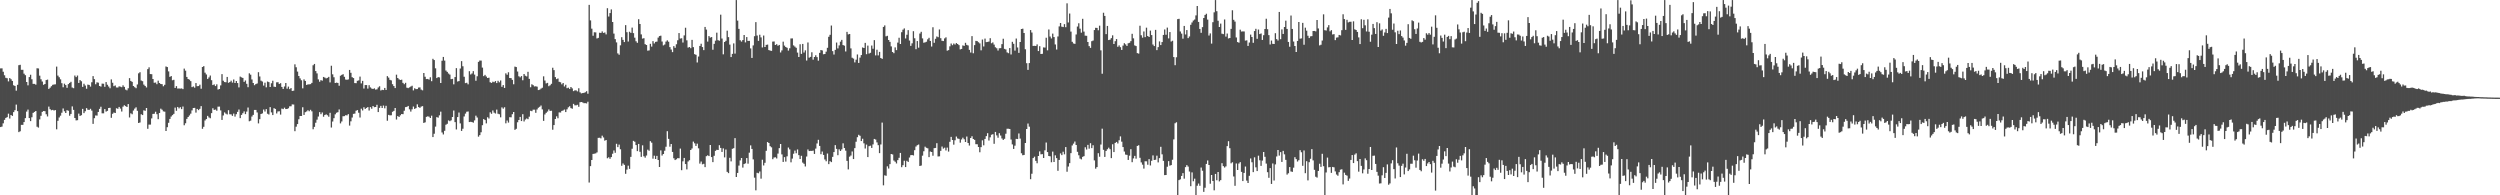 <?xml version="1.0" encoding="UTF-8"?>
<svg xmlns="http://www.w3.org/2000/svg" width="1920" height="150">
  <path d="M0 52.533h1v45.073H0zM1 52.466h1v44.769H1zM2 55.096h1v39.646H2zM3 57.822h1v34.228H3zM4 59.726h1v30.870H4zM5 60.084h1v29.888H5zM6 62.490h1v24.826H6zM7 59.975h1v31.057H7zM8 60.869h1v27.446H8zM9 62.150h1v26.899H9zM10 65.469h1v20.657H10zM11 65.992h1v18.643H11zM12 69.615h1v10.709H12zM13 65.129h1v20.224H13zM14 50.082h1v51.397H14zM15 49.792h1v51.008H15zM16 53.586h1v42.288H16zM17 53.607h1v42.308H17zM18 56.596h1v37.174H18zM19 57.733h1v33.009H19zM20 62.971h1v22.716H20zM21 65.535h1v18.646H21zM22 59.212h1v31.482H22zM23 57.392h1v35.639H23zM24 60.855h1v29.206H24zM25 64.393h1v22.314H25zM26 64.421h1v21.560H26zM27 65.012h1v20.222H27zM28 52.414h1v44.894H28zM29 52.591h1v45.394H29zM30 58.109h1v33.595H30zM31 60.884h1v28.049H31zM32 62.635h1v23.293H32zM33 65.117h1v20.112H33zM34 64.524h1v20.869H34zM35 61.502h1v26.266H35zM36 61.131h1v28.304H36zM37 68.326h1v13.554H37zM38 67.347h1v16.494H38zM39 66.200h1v18.465H39zM40 65.130h1v19.265H40zM41 64.850h1v20.026H41zM42 64.749h1v19.780H42zM43 51.133h1v48.209H43zM44 58.053h1v34.700H44zM45 59.349h1v30.839H45zM46 60.943h1v27.912H46zM47 63.890h1v22.700H47zM48 67.020h1v16.294H48zM49 64.269h1v21.169H49zM50 65.350h1v21.453H50zM51 67.427h1v17.193H51zM52 64.636h1v20.410H52zM53 63.685h1v25.223H53zM54 62.844h1v24.658H54zM55 67.240h1v14.494H55zM56 67.746h1v16.636H56zM57 58.004h1v32.641H57zM58 59.244h1v33.238H58zM59 58.016h1v34.279H59zM60 63.698h1v23.566H60zM61 61.476h1v27.542H61zM62 62.420h1v26.056H62zM63 66.708h1v16.878H63zM64 64.307h1v22.564H64zM65 65.702h1v19.732H65zM66 68.142h1v14.891H66zM67 64.960h1v19.334H67zM68 65.235h1v19.173H68zM69 66.524h1v17.038H69zM70 63.155h1v21.787H70zM71 58.488h1v36.655H71zM72 60.749h1v30.036H72zM73 64.699h1v24.000H73zM74 63.222h1v25.580H74zM75 63.511h1v22.430H75zM76 66.047h1v17.545H76zM77 66.523h1v15.425H77zM78 64.193h1v22.846H78zM79 64.324h1v22.733H79zM80 66.658h1v17.127H80zM81 63.025h1v22.677H81zM82 65.081h1v20.062H82zM83 66.440h1v16.527H83zM84 67.770h1v15.031H84zM85 60.981h1v29.467H85zM86 63.554h1v23.833H86zM87 66.210h1v20.231H87zM88 65.619h1v21.144H88zM89 67.176h1v15.949H89zM90 67.248h1v16.306H90zM91 66.328h1v15.797H91zM92 66.538h1v16.871H92zM93 66.954h1v18.718H93zM94 65.531h1v16.398H94zM95 66.735h1v14.085H95zM96 68.825h1v12.686H96zM97 69.397h1v12.804H97zM98 67.767h1v12.131H98zM99 60.003h1v30.193H99zM100 62.178h1v24.836H100zM101 62.881h1v24.891H101zM102 66.042h1v18.828H102zM103 66.950h1v16.442H103zM104 67.756h1v14.684H104zM105 64.874h1v20.230H105zM106 56.298h1v38.190H106zM107 55.446h1v38.612H107zM108 61.872h1v25.874H108zM109 62.350h1v26.044H109zM110 64.981h1v19.733H110zM111 65.979h1v19.122H111zM112 67.152h1v15.790H112zM113 53.115h1v45.812H113zM114 51.728h1v43.963H114zM115 56.859h1v38.814H115zM116 57.007h1v33.948H116zM117 60.667h1v26.828H117zM118 63.534h1v23.816H118zM119 63.402h1v22.434H119zM120 64.651h1v23.045H120zM121 61.934h1v29.605H121zM122 63.723h1v23.067H122zM123 64.507h1v18.951H123zM124 64.683h1v19.584H124zM125 66.270h1v19.302H125zM126 65.133h1v20.613H126zM127 51.052h1v49.570H127zM128 51.522h1v46.176H128zM129 54.848h1v39.445H129zM130 59.018h1v32.335H130zM131 58.407h1v31.115H131zM132 61.634h1v26.801H132zM133 61.291h1v26.144H133zM134 67.528h1v15.112H134zM135 66.147h1v18.924H135zM136 68.012h1v14.138H136zM137 67.964h1v15.294H137zM138 68.051h1v14.256H138zM139 67.868h1v15.931H139zM140 68.471h1v13.352H140zM141 52.710h1v43.501H141zM142 54.277h1v40.370H142zM143 59.070h1v32.219H143zM144 60.659h1v29.209H144zM145 61.198h1v27.492H145zM146 62.322h1v24.971H146zM147 66.899h1v17.887H147zM148 66.390h1v16.544H148zM149 67.352h1v15.499H149zM150 63.781h1v22.697H150zM151 66.214h1v17.437H151zM152 66.077h1v18.529H152zM153 65.029h1v18.556H153zM154 68.159h1v13.361H154zM155 51.473h1v47.435H155zM156 50.795h1v46.600H156zM157 55.804h1v36.717H157zM158 57.182h1v34.244H158zM159 60.645h1v28.332H159zM160 59.423h1v30.809H160zM161 57.996h1v32.808H161zM162 61.611h1v25.266H162zM163 65.313h1v17.852H163zM164 64.803h1v19.633H164zM165 66.107h1v17.999H165zM166 64.747h1v20.278H166zM167 68.762h1v13.149H167zM168 68.363h1v13.501H168zM169 65.579h1v19.190H169zM170 56.925h1v35.199H170zM171 61.988h1v26.681H171zM172 63.006h1v23.312H172zM173 63.160h1v24.123H173zM174 59.089h1v28.833H174zM175 63.615h1v21.035H175zM176 63.002h1v24.751H176zM177 61.967h1v25.903H177zM178 63.427h1v25.544H178zM179 61.015h1v26.212H179zM180 63.726h1v25.836H180zM181 62.217h1v25.505H181zM182 63.809h1v22.113H182zM183 67.140h1v16.964H183zM184 58.818h1v31.900H184zM185 59.373h1v28.905H185zM186 59.865h1v27.126H186zM187 62.883h1v22.681H187zM188 61.781h1v25.874H188zM189 64.334h1v21.350H189zM190 66.950h1v15.610H190zM191 56.310h1v36.812H191zM192 57.347h1v35.336H192zM193 61.050h1v28.446H193zM194 63.753h1v24.444H194zM195 65.438h1v18.987H195zM196 64.582h1v19.833H196zM197 64.099h1v22.255H197zM198 55.449h1v39.335H198zM199 58.729h1v32.766H199zM200 61.964h1v25.612H200zM201 62.597h1v24.483H201zM202 65.725h1v18.402H202zM203 63.502h1v22.132H203zM204 67.056h1v16.774H204zM205 62.611h1v24.718H205zM206 63.081h1v24.894H206zM207 66.832h1v15.439H207zM208 63.971h1v22.342H208zM209 62.022h1v26.341H209zM210 66.555h1v16.566H210zM211 66.755h1v16.897H211zM212 63.242h1v23.917H212zM213 63.122h1v22.493H213zM214 64.474h1v21.001H214zM215 63.907h1v24.128H215zM216 66.756h1v16.648H216zM217 68.291h1v15.536H217zM218 66.395h1v16.308H218zM219 63.760h1v19.994H219zM220 68.085h1v15.611H220zM221 66.497h1v16.647H221zM222 68.453h1v13.231H222zM223 67.619h1v14.010H223zM224 69.853h1v10.345H224zM225 69.620h1v10.662H225zM226 49.400h1v51.380H226zM227 51.645h1v45.654H227zM228 54.975h1v40.298H228zM229 58.388h1v33.192H229zM230 60.196h1v28.897H230zM231 61.634h1v27.435H231zM232 67.862h1v14.494H232zM233 60.991h1v27.266H233zM234 62.158h1v23.987H234zM235 65.219h1v20.382H235zM236 64.814h1v19.888H236zM237 64.757h1v20.688H237zM238 64.637h1v19.693H238zM239 63.657h1v21.854H239zM240 50.110h1v49.185H240zM241 49.120h1v48.298H241zM242 54.555h1v39.712H242zM243 56.375h1v35.515H243zM244 60.966h1v28.528H244zM245 62.776h1v23.350H245zM246 61.563h1v26.141H246zM247 61.937h1v24.428H247zM248 59.106h1v30.526H248zM249 59.586h1v28.749H249zM250 60.233h1v27.596H250zM251 59.819h1v28.684H251zM252 59.023h1v30.612H252zM253 63.282h1v23.341H253zM254 50.482h1v47.450H254zM255 57.101h1v36.256H255zM256 59.321h1v31.468H256zM257 63.737h1v24.057H257zM258 63.433h1v23.156H258zM259 63.680h1v22.467H259zM260 65.861h1v18.209H260zM261 58.189h1v36.588H261zM262 57.509h1v35.780H262zM263 56.970h1v32.339H263zM264 58.995h1v30.215H264zM265 61.071h1v27.387H265zM266 61.296h1v27.327H266zM267 60.971h1v26.666H267zM268 53.685h1v42.798H268zM269 55.889h1v37.288H269zM270 59.273h1v30.985H270zM271 59.968h1v27.464H271zM272 63.814h1v23.424H272zM273 63.894h1v21.129H273zM274 62.066h1v22.482H274zM275 61.734h1v24.829H275zM276 58.808h1v31.434H276zM277 64.038h1v19.431H277zM278 62.099h1v22.741H278zM279 67.987h1v14.399H279zM280 65.315h1v18.324H280zM281 65.343h1v17.562H281zM282 68.041h1v14.199H282zM283 65.454h1v19.459H283zM284 67.103h1v15.199H284zM285 67.984h1v15.513H285zM286 68.347h1v13.066H286zM287 67.846h1v14.500H287zM288 68.806h1v13.370H288zM289 68.621h1v11.846H289zM290 67.153h1v18.913H290zM291 66.232h1v16.598H291zM292 69.482h1v11.818H292zM293 68.978h1v13.950H293zM294 69.166h1v11.872H294zM295 67.521h1v15.691H295zM296 69.081h1v12.183H296zM297 58.495h1v34.217H297zM298 59.592h1v28.637H298zM299 61.318h1v27.317H299zM300 61.732h1v26.810H300zM301 64.656h1v21.205H301zM302 66.097h1v19.073H302zM303 67.646h1v15.283H303zM304 57.350h1v34.444H304zM305 59.922h1v29.226H305zM306 60.946h1v28.910H306zM307 61.428h1v27.166H307zM308 61.178h1v26.388H308zM309 63.628h1v24.089H309zM310 64.655h1v20.388H310zM311 63.574h1v18.724H311zM312 67.335h1v14.763H312zM313 67.694h1v13.653H313zM314 67.081h1v16.895H314zM315 66.455h1v19.231H315zM316 65.844h1v18.140H316zM317 69.429h1v12.370H317zM318 67.785h1v15.866H318zM319 68.441h1v14.604H319zM320 68.417h1v11.703H320zM321 67.204h1v15.026H321zM322 67.111h1v15.742H322zM323 68.834h1v13.044H323zM324 69.360h1v12.153H324zM325 56.081h1v38.312H325zM326 58.918h1v35.051H326zM327 60.726h1v29.004H327zM328 60.632h1v28.729H328zM329 61.114h1v28.498H329zM330 59.365h1v31.247H330zM331 62.363h1v26.490H331zM332 45.160h1v60.093H332zM333 46.153h1v56.536H333zM334 52.499h1v44.730H334zM335 59.951h1v29.986H335zM336 59.172h1v31.174H336zM337 59.449h1v29.138H337zM338 63.726h1v22.029H338zM339 46.634h1v55.117H339zM340 43.746h1v59.520H340zM341 46.534h1v53.930H341zM342 54.158h1v41.661H342zM343 55.187h1v39.909H343zM344 56.496h1v35.959H344zM345 57.285h1v35.815H345zM346 60.776h1v31.659H346zM347 60.574h1v29.263H347zM348 64.756h1v20.125H348zM349 59.187h1v34.598H349zM350 52.333h1v47.081H350zM351 62.621h1v27.261H351zM352 62.265h1v24.154H352zM353 52.627h1v42.164H353zM354 46.949h1v53.615H354zM355 50.868h1v47.984H355zM356 58.922h1v30.519H356zM357 63.852h1v23.382H357zM358 63.548h1v22.281H358zM359 64.772h1v20.829H359zM360 54.703h1v39.038H360zM361 57.206h1v36.337H361zM362 56.439h1v37.308H362zM363 54.634h1v39.556H363zM364 57.282h1v35.179H364zM365 62.003h1v26.816H365zM366 58.574h1v31.676H366zM367 47.507h1v57.438H367zM368 46.504h1v57.293H368zM369 46.552h1v55.032H369zM370 51.906h1v44.249H370zM371 58.446h1v32.972H371zM372 57.473h1v34.713H372zM373 58.751h1v36.007H373zM374 59.886h1v30.175H374zM375 59.672h1v31.372H375zM376 63.169h1v23.091H376zM377 63.713h1v23.676H377zM378 62.724h1v22.100H378zM379 63.143h1v23.388H379zM380 62.266h1v24.927H380zM381 63.773h1v20.389H381zM382 62.079h1v25.286H382zM383 63.213h1v24.519H383zM384 61.776h1v28.358H384zM385 66.672h1v15.785H385zM386 65.339h1v18.136H386zM387 67.514h1v14.865H387zM388 56.327h1v38.384H388zM389 57.377h1v35.208H389zM390 55.493h1v38.680H390zM391 59.884h1v30.118H391zM392 59.993h1v30.128H392zM393 61.323h1v26.407H393zM394 64.721h1v21.308H394zM395 51.139h1v48.623H395zM396 51.517h1v47.384H396zM397 54.957h1v38.958H397zM398 58.559h1v33.620H398zM399 59.414h1v30.386H399zM400 58.422h1v34.558H400zM401 61.636h1v26.076H401zM402 56.828h1v36.472H402zM403 58.184h1v33.596H403zM404 58.676h1v32.311H404zM405 55.150h1v36.388H405zM406 60.564h1v29.023H406zM407 67.017h1v18.082H407zM408 64.710h1v20.705H408zM409 65.433h1v18.772H409zM410 66.428h1v17.812H410zM411 66.256h1v20.384H411zM412 66.540h1v17.554H412zM413 69.162h1v13.603H413zM414 68.879h1v13.119H414zM415 68.063h1v13.007H415zM416 67.390h1v16.631H416zM417 58.628h1v34.175H417zM418 61.846h1v26.041H418zM419 64.028h1v22.602H419zM420 63.633h1v22.007H420zM421 66.184h1v17.863H421zM422 65.486h1v19.724H422zM423 64.373h1v20.652H423zM424 52.030h1v47.614H424zM425 53.851h1v42.220H425zM426 59.220h1v32.197H426zM427 60.754h1v28.605H427zM428 60.252h1v30.590H428zM429 62.831h1v23.472H429zM430 63.192h1v23.238H430zM431 64.752h1v20.444H431zM432 63.722h1v21.117H432zM433 66.386h1v17.726H433zM434 65.071h1v21.006H434zM435 67.744h1v16.222H435zM436 67.345h1v15.095H436zM437 68.317h1v13.274H437zM438 66.822h1v16.215H438zM439 67.903h1v15.621H439zM440 69.969h1v9.794H440zM441 69.372h1v11.534H441zM442 69.408h1v11.502H442zM443 70.208h1v10.302H443zM444 67.770h1v14.269H444zM445 70.930h1v7.635H445zM446 71.749h1v6.581H446zM447 71.472h1v7.221H447zM448 71.314h1v7.939H448zM449 70.848h1v8.368H449zM450 70.064h1v9.374H450zM451 72.013h1v6.132H451zM452 3.750h1v136.432H452zM453 15.667h1v111.921H453zM454 22.012h1v100.875H454zM455 27.431h1v90.768H455zM456 24.782h1v93.209H456zM457 24.859h1v92.941H457zM458 29.531h1v87.524H458zM459 29.097h1v76.801H459zM460 25.115h1v80.657H460zM461 25.301h1v80.970H461zM462 24.109h1v80.070H462zM463 25.315h1v80.271H463zM464 24.957h1v83.094H464zM465 26.401h1v81.121H465zM466 6.289h1v115.247H466zM467 12.685h1v108.093H467zM468 10.024h1v111.939H468zM469 7.230h1v113.383H469zM470 16.912h1v101.161H470zM471 25.828h1v89.728H471zM472 30.045h1v87.308H472zM473 32.545h1v77.911H473zM474 41.006h1v71.967H474zM475 42.040h1v69.011H475zM476 34.802h1v79.855H476zM477 28.579h1v98.776H477zM478 30.604h1v94.956H478zM479 32.317h1v94.305H479zM480 19.288h1v114.188H480zM481 24.736h1v105.514H481zM482 31.888h1v95.364H482zM483 24.365h1v105.327H483zM484 25.253h1v95.237H484zM485 21.176h1v93.062H485zM486 25.455h1v82.731H486zM487 28.931h1v79.935H487zM488 31.676h1v79.719H488zM489 32.863h1v83.213H489zM490 14.729h1v95.803H490zM491 18.428h1v98.145H491zM492 26.438h1v94.051H492zM493 29.637h1v81.957H493zM494 29.352h1v90.641H494zM495 33.921h1v87.175H495zM496 34.564h1v84.909H496zM497 38.933h1v75.992H497zM498 38.715h1v77.044H498zM499 33.629h1v74.810H499zM500 35.804h1v73.765H500zM501 31.601h1v90.258H501zM502 33.400h1v86.140H502zM503 32.130h1v89.993H503zM504 31.942h1v87.761H504zM505 28.891h1v94.002H505zM506 27.690h1v100.569H506zM507 27.392h1v88.116H507zM508 31.918h1v87.541H508zM509 34.847h1v83.402H509zM510 34.187h1v81.577H510zM511 31.948h1v80.746H511zM512 30.953h1v69.797H512zM513 32.042h1v74.631H513zM514 36.206h1v76.452H514zM515 38.042h1v72.574H515zM516 40.016h1v76.647H516zM517 35.429h1v86.123H517zM518 36.729h1v86.180H518zM519 33.979h1v88.317H519zM520 30.940h1v90.494H520zM521 25.387h1v96.137H521zM522 29.618h1v84.512H522zM523 29.368h1v101.342H523zM524 32.656h1v91.247H524zM525 27.163h1v94.152H525zM526 21.302h1v104.711H526zM527 30.957h1v99.142H527zM528 36.552h1v87.472H528zM529 36.092h1v86.952H529zM530 37.022h1v78.195H530zM531 30.629h1v83.368H531zM532 36.202h1v72.572H532zM533 41.569h1v68.511H533zM534 42.101h1v69.974H534zM535 47.978h1v62.360H535zM536 43.412h1v70.518H536zM537 35.268h1v90.370H537zM538 33.566h1v90.465H538zM539 36.165h1v90.051H539zM540 38.526h1v87.297H540zM541 20.707h1v107.672H541zM542 22.740h1v97.196H542zM543 31.931h1v87.373H543zM544 27.712h1v92.162H544zM545 28.853h1v82.485H545zM546 28.471h1v92.142H546zM547 38.196h1v86.343H547zM548 33.684h1v85.967H548zM549 31.223h1v84.648H549zM550 25.084h1v89.950H550zM551 30.892h1v84.327H551zM552 31.297h1v80.216H552zM553 11.265h1v102.359H553zM554 29.577h1v87.131H554zM555 41.719h1v72.229H555zM556 32.244h1v88.633H556zM557 31.351h1v83.470H557zM558 23.571h1v108.417H558zM559 28.541h1v104.432H559zM560 34.258h1v86.923H560zM561 43.835h1v80.128H561zM562 41.360h1v72.932H562zM563 33.350h1v80.452H563zM564 41.182h1v64.889H564zM565 0.075h1v135.862H565zM566 15.839h1v116.980H566zM567 22.178h1v104.990H567zM568 30.913h1v92.251H568zM569 31.930h1v89.390H569zM570 30.767h1v97.970H570zM571 26.894h1v99.120H571zM572 32.570h1v92.879H572zM573 28.455h1v92.916H573zM574 31.434h1v94.284H574zM575 31.369h1v85.902H575zM576 37.150h1v74.494H576zM577 44.508h1v69.863H577zM578 34.888h1v87.517H578zM579 27.814h1v108.659H579zM580 16.983h1v129.217H580zM581 27.309h1v105.386H581zM582 31.363h1v101.704H582zM583 26.687h1v104.987H583zM584 28.719h1v108.487H584zM585 36.444h1v86.219H585zM586 27.283h1v99.790H586zM587 36.117h1v88.907H587zM588 34.445h1v81.345H588zM589 34.271h1v74.848H589zM590 38.455h1v71.372H590zM591 38.871h1v73.421H591zM592 39.053h1v74.117H592zM593 31.953h1v90.301H593zM594 31.861h1v89.102H594zM595 34.578h1v86.210H595zM596 33.944h1v87.761H596zM597 35.101h1v82.856H597zM598 34.493h1v79.295H598zM599 40.301h1v70.284H599zM600 38.698h1v79.861H600zM601 31.996h1v92.374H601zM602 35.005h1v85.674H602zM603 36.116h1v88.017H603zM604 36.714h1v83.344H604zM605 38.847h1v74.462H605zM606 37.064h1v77.691H606zM607 29.564h1v95.107H607zM608 29.503h1v92.297H608zM609 34.877h1v83.174H609zM610 35.781h1v79.861H610zM611 36.711h1v81.017H611zM612 40.411h1v74.358H612zM613 43.752h1v75.405H613zM614 33.987h1v88.100H614zM615 41.363h1v78.279H615zM616 33.740h1v91.158H616zM617 40.326h1v85.477H617zM618 38.676h1v89.154H618zM619 46.477h1v73.733H619zM620 32.614h1v82.152H620zM621 44.298h1v71.726H621zM622 43.691h1v72.184H622zM623 40.119h1v75.779H623zM624 45.842h1v69.821H624zM625 43.763h1v74.434H625zM626 42.430h1v71.676H626zM627 43.873h1v66.332H627zM628 46.618h1v60.763H628zM629 40.577h1v71.522H629zM630 38.383h1v80.065H630zM631 38.782h1v77.585H631zM632 41.690h1v77.291H632zM633 41.467h1v81.027H633zM634 39.668h1v84.175H634zM635 36.715h1v81.204H635zM636 28.252h1v97.820H636zM637 26.707h1v97.112H637zM638 19.635h1v104.879H638zM639 39.293h1v81.193H639zM640 41.861h1v74.939H640zM641 38.276h1v73.187H641zM642 32.685h1v81.622H642zM643 37.147h1v82.035H643zM644 34.869h1v79.828H644zM645 31.977h1v83.992H645zM646 30.642h1v84.092H646zM647 34.591h1v75.501H647zM648 35.092h1v78.598H648zM649 39.546h1v76.147H649zM650 24.468h1v99.055H650zM651 26.408h1v103.689H651zM652 26.104h1v94.207H652zM653 37.195h1v82.279H653zM654 44.334h1v71.984H654zM655 45.009h1v77.155H655zM656 47.923h1v65.824H656zM657 45.806h1v63.063H657zM658 41.853h1v63.491H658zM659 48.331h1v55.216H659zM660 44.261h1v60.021H660zM661 42.285h1v66.077H661zM662 36.478h1v70.066H662zM663 36.883h1v73.210H663zM664 32.936h1v81.149H664zM665 41.622h1v69.430H665zM666 35.027h1v85.625H666zM667 41.091h1v71.186H667zM668 40.544h1v71.353H668zM669 34.948h1v78.668H669zM670 37.413h1v73.490H670zM671 30.834h1v75.849H671zM672 42.553h1v64.616H672zM673 38.193h1v71.162H673zM674 42.539h1v68.959H674zM675 39.831h1v77.778H675zM676 44.533h1v66.416H676zM677 45.193h1v48.961H677zM678 20.678h1v121.659H678zM679 19.519h1v115.136H679zM680 27.925h1v107.100H680zM681 27.500h1v100.249H681zM682 30.701h1v98.716H682zM683 32.139h1v93.924H683zM684 35.617h1v82.633H684zM685 39.945h1v78.663H685zM686 40.848h1v82.467H686zM687 36.412h1v87.815H687zM688 38.519h1v87.019H688zM689 32.709h1v90.260H689zM690 28.964h1v92.205H690zM691 33.812h1v83.627H691zM692 24.708h1v103.687H692zM693 22.777h1v104.091H693zM694 21.823h1v101.596H694zM695 29.548h1v98.752H695zM696 26.693h1v96.793H696zM697 23.126h1v101.248H697zM698 31.118h1v89.843H698zM699 35.227h1v83.978H699zM700 33.288h1v85.746H700zM701 23.958h1v95.421H701zM702 29.386h1v85.986H702zM703 37.802h1v74.721H703zM704 31.538h1v79.956H704zM705 36.604h1v74.420H705zM706 25.756h1v101.725H706zM707 24.426h1v102.687H707zM708 29.476h1v90.052H708zM709 32.795h1v83.363H709zM710 32.517h1v80.107H710zM711 32.050h1v81.481H711zM712 30.185h1v83.716H712zM713 29.056h1v91.643H713zM714 31.423h1v84.958H714zM715 35.764h1v80.978H715zM716 20.918h1v98.682H716zM717 32.888h1v80.903H717zM718 29.821h1v83.782H718zM719 27.987h1v81.976H719zM720 28.586h1v91.570H720zM721 22.606h1v97.480H721zM722 29.329h1v86.516H722zM723 31.330h1v81.225H723zM724 31.560h1v82.574H724zM725 29.470h1v83.946H725zM726 28.663h1v86.914H726zM727 38.938h1v74.400H727zM728 38.484h1v77.960H728zM729 35.584h1v73.343H729zM730 33.442h1v71.666H730zM731 34.723h1v72.786H731zM732 33.438h1v77.650H732zM733 34.217h1v73.482H733zM734 33.071h1v71.793H734zM735 33.779h1v72.553H735zM736 34.648h1v72.019H736zM737 37.939h1v71.654H737zM738 37.587h1v69.499H738zM739 34.867h1v70.876H739zM740 35.242h1v71.725H740zM741 32.854h1v76.216H741zM742 34.473h1v70.362H742zM743 34.907h1v74.935H743zM744 38.297h1v73.498H744zM745 40.319h1v65.670H745zM746 27.757h1v76.871H746zM747 40.887h1v65.864H747zM748 34.655h1v72.761H748zM749 31.367h1v79.371H749zM750 31.604h1v79.207H750zM751 32.464h1v80.418H751zM752 33.355h1v83.583H752zM753 38.660h1v74.332H753zM754 30.358h1v77.430H754zM755 35.676h1v75.926H755zM756 29.658h1v77.052H756zM757 32.351h1v72.191H757zM758 32.201h1v70.075H758zM759 31.902h1v76.023H759zM760 29.343h1v76.147H760zM761 33.235h1v70.257H761zM762 32.582h1v70.507H762zM763 34.272h1v76.190H763zM764 36.307h1v65.021H764zM765 37.054h1v66.912H765zM766 38.816h1v66.980H766zM767 37.044h1v65.232H767zM768 36.954h1v67.147H768zM769 33.876h1v72.488H769zM770 29.741h1v77.750H770zM771 37.540h1v69.063H771zM772 37.970h1v64.736H772zM773 40.259h1v58.601H773zM774 40.879h1v57.972H774zM775 36.929h1v62.137H775zM776 41.809h1v65.334H776zM777 32.096h1v78.786H777zM778 33.655h1v80.723H778zM779 38.841h1v73.047H779zM780 29.616h1v77.054H780zM781 36.445h1v70.381H781zM782 40.620h1v61.858H782zM783 32.241h1v74.206H783zM784 22.284h1v95.438H784zM785 22.030h1v97.214H785zM786 25.322h1v93.651H786zM787 37.823h1v71.978H787zM788 48.517h1v50.551H788zM789 53.643h1v41.249H789zM790 48.457h1v48.805H790zM791 23.089h1v114.560H791zM792 24.962h1v108.471H792zM793 35.296h1v86.099H793zM794 35.185h1v85.139H794zM795 35.347h1v88.192H795zM796 34.080h1v91.298H796zM797 39.218h1v80.567H797zM798 35.462h1v80.826H798zM799 41.489h1v77.036H799zM800 41.344h1v77.015H800zM801 36.383h1v84.974H801zM802 36.579h1v78.870H802zM803 28.981h1v80.489H803zM804 38.643h1v78.156H804zM805 22.621h1v97.171H805zM806 28.044h1v92.033H806zM807 29.556h1v95.056H807zM808 25.829h1v90.622H808zM809 28.443h1v95.959H809zM810 34.174h1v85.130H810zM811 38.041h1v83.382H811zM812 27.982h1v103.210H812zM813 20.269h1v102.582H813zM814 17.640h1v100.167H814zM815 20.499h1v98.633H815zM816 20.798h1v95.708H816zM817 18.540h1v99.987H817zM818 20.883h1v92.073H818zM819 2.562h1v129.353H819zM820 17.268h1v110.605H820zM821 10.409h1v114.861H821zM822 24.292h1v93.307H822zM823 32.109h1v79.584H823zM824 33.377h1v76.932H824zM825 33.698h1v74.973H825zM826 26.484h1v84.890H826zM827 20.404h1v96.174H827zM828 17.860h1v101.399H828zM829 21.992h1v99.828H829zM830 25.071h1v97.365H830zM831 14.421h1v106.078H831zM832 24.293h1v95.633H832zM833 27.374h1v85.705H833zM834 27.511h1v87.350H834zM835 32.242h1v79.009H835zM836 35.450h1v78.702H836zM837 36.779h1v73.215H837zM838 31.627h1v82.156H838zM839 31.137h1v80.406H839zM840 23.073h1v100.098H840zM841 21.353h1v108.196H841zM842 21.455h1v106.854H842zM843 23.238h1v94.404H843zM844 19.734h1v100.659H844zM845 38.638h1v72.340H845zM846 56.642h1v42.189H846zM847 9.802h1v105.266H847zM848 12.262h1v108.238H848zM849 26.224h1v89.716H849zM850 19.926h1v94.708H850zM851 30.766h1v82.636H851zM852 30.454h1v84.109H852zM853 29.299h1v92.126H853zM854 27.146h1v83.670H854zM855 33.770h1v83.027H855zM856 31.633h1v78.147H856zM857 29.998h1v79.025H857zM858 35.929h1v74.257H858zM859 34.842h1v72.859H859zM860 36.231h1v68.511H860zM861 38.361h1v70.442H861zM862 35.032h1v77.923H862zM863 33.169h1v83.187H863zM864 34.084h1v84.643H864zM865 35.255h1v83.686H865zM866 33.208h1v89.634H866zM867 32.877h1v86.657H867zM868 31.613h1v82.947H868zM869 25.958h1v98.625H869zM870 29.450h1v92.185H870zM871 34.869h1v84.837H871zM872 35.392h1v86.490H872zM873 40.828h1v71.260H873zM874 41.145h1v70.425H874zM875 19.749h1v101.453H875zM876 27.076h1v97.666H876zM877 28.927h1v97.541H877zM878 24.188h1v105.293H878zM879 28.543h1v95.333H879zM880 21.241h1v102.667H880zM881 27.625h1v98.885H881zM882 28.404h1v93.817H882zM883 23.515h1v103.579H883zM884 26.923h1v96.588H884zM885 34.204h1v85.120H885zM886 35.381h1v87.486H886zM887 22.959h1v99.734H887zM888 38.518h1v81.052H888zM889 36.217h1v88.522H889zM890 31.777h1v89.687H890zM891 34.617h1v78.144H891zM892 32.282h1v86.238H892zM893 26.841h1v96.709H893zM894 22.648h1v111.842H894zM895 26.659h1v107.762H895zM896 21.208h1v106.828H896zM897 29.485h1v94.258H897zM898 24.626h1v102.596H898zM899 31.914h1v94.876H899zM900 31.260h1v91.439H900zM901 43.846h1v63.213H901zM902 50.095h1v44.595H902zM903 43.970h1v49.920H903zM904 14.684h1v135.241H904zM905 14.414h1v123.926H905zM906 24.147h1v113.560H906zM907 25.788h1v109.322H907zM908 29.685h1v103.278H908zM909 19.931h1v117.274H909zM910 26.488h1v101.883H910zM911 23.075h1v103.754H911zM912 29.272h1v98.669H912zM913 28.027h1v103.687H913zM914 19.060h1v123.963H914zM915 17.256h1v115.137H915zM916 15.777h1v123.448H916zM917 15.027h1v122.207H917zM918 11.823h1v138.102H918zM919 4.602h1v138.024H919zM920 16.869h1v124.077H920zM921 22.245h1v120.444H921zM922 25.183h1v103.507H922zM923 20.839h1v110.300H923zM924 13.809h1v133.545H924zM925 11.456h1v132.702H925zM926 10.564h1v115.327H926zM927 15.075h1v108.183H927zM928 27.311h1v99.425H928zM929 25.664h1v115.465H929zM930 33.481h1v100.933H930zM931 17.074h1v121.945H931zM932 9.466h1v136.701H932zM933 0.075h1v133.528H933zM934 8.608h1v129.858H934zM935 15.938h1v116.155H935zM936 20.720h1v118.618H936zM937 18.147h1v120.210H937zM938 25.877h1v99.478H938zM939 26.201h1v101.381H939zM940 14.940h1v113.714H940zM941 28.094h1v99.688H941zM942 25.735h1v86.494H942zM943 29.541h1v78.905H943zM944 29.202h1v84.594H944zM945 22.178h1v103.243H945zM946 7.871h1v116.772H946zM947 15.232h1v120.301H947zM948 16.580h1v126.136H948zM949 28.766h1v96.794H949zM950 32.292h1v98.253H950zM951 32.790h1v92.789H951zM952 22.783h1v101.749H952zM953 24.244h1v107.770H953zM954 24.105h1v114.946H954zM955 24.156h1v108.647H955zM956 31.202h1v96.681H956zM957 30.983h1v107.728H957zM958 35.283h1v105.252H958zM959 32.639h1v102.375H959zM960 26.590h1v95.089H960zM961 28.422h1v96.200H961zM962 32.851h1v99.350H962zM963 23.850h1v96.977H963zM964 22.109h1v106.396H964zM965 29.776h1v101.583H965zM966 22.698h1v96.832H966zM967 26.143h1v96.945H967zM968 25.685h1v101.710H968zM969 30.676h1v92.668H969zM970 27.058h1v89.662H970zM971 22.282h1v98.132H971zM972 14.398h1v111.234H972zM973 22.411h1v109.854H973zM974 26.962h1v109.606H974zM975 34.172h1v94.947H975zM976 31.150h1v110.124H976zM977 33.629h1v91.901H977zM978 33.788h1v104.868H978zM979 25.495h1v100.771H979zM980 30.066h1v90.094H980zM981 31.113h1v84.084H981zM982 9.170h1v110.347H982zM983 30.087h1v86.756H983zM984 22.570h1v101.819H984zM985 26.051h1v89.799H985zM986 20.761h1v97.766H986zM987 15.870h1v106.912H987zM988 22.228h1v111.860H988zM989 32.193h1v100.869H989zM990 35.869h1v92.423H990zM991 11.944h1v119.742H991zM992 22.230h1v109.769H992zM993 31.911h1v96.848H993zM994 35.326h1v85.403H994zM995 39.933h1v82.265H995zM996 31.434h1v92.610H996zM997 16.895h1v106.133H997zM998 29.704h1v85.643H998zM999 29.488h1v87.444H999zM1000 17.580h1v109.752H1000zM1001 34.375h1v81.183H1001zM1002 21.257h1v111.770H1002zM1003 23.569h1v100.214H1003zM1004 27.429h1v111.101H1004zM1005 29.240h1v95.337H1005zM1006 27.902h1v94.033H1006zM1007 27.728h1v86.821H1007zM1008 23.795h1v99.415H1008zM1009 23.755h1v106.664H1009zM1010 24.116h1v111.618H1010zM1011 15.336h1v121.046H1011zM1012 21.841h1v109.438H1012zM1013 34.863h1v90.862H1013zM1014 34.368h1v93.772H1014zM1015 31.141h1v86.991H1015zM1016 11.009h1v116.636H1016zM1017 23.175h1v126.750H1017zM1018 23.464h1v108.996H1018zM1019 21.019h1v99.998H1019zM1020 19.323h1v109.207H1020zM1021 24.050h1v104.260H1021zM1022 23.145h1v109.642H1022zM1023 26.475h1v101.733H1023zM1024 26.202h1v102.284H1024zM1025 30.809h1v100.834H1025zM1026 28.858h1v105.159H1026zM1027 28.669h1v106.306H1027zM1028 26.819h1v105.452H1028zM1029 27.169h1v103.116H1029zM1030 23.180h1v106.835H1030zM1031 10.967h1v130.669H1031zM1032 14.644h1v117.978H1032zM1033 22.927h1v111.399H1033zM1034 15.201h1v119.696H1034zM1035 17.194h1v121.722H1035zM1036 16.740h1v120.359H1036zM1037 16.695h1v106.150H1037zM1038 30.735h1v88.344H1038zM1039 16.371h1v108.853H1039zM1040 22.516h1v96.235H1040zM1041 23.055h1v94.698H1041zM1042 24.506h1v99.245H1042zM1043 28.737h1v103.100H1043zM1044 33.857h1v88.248H1044zM1045 14.812h1v112.565H1045zM1046 21.632h1v111.511H1046zM1047 15.192h1v114.944H1047zM1048 19.478h1v102.188H1048zM1049 24.156h1v98.872H1049zM1050 14.827h1v118.616H1050zM1051 24.370h1v105.414H1051zM1052 32.062h1v80.809H1052zM1053 26.620h1v103.941H1053zM1054 18.365h1v101.275H1054zM1055 21.596h1v97.900H1055zM1056 26.077h1v99.834H1056zM1057 17.072h1v114.928H1057zM1058 36.114h1v98.813H1058zM1059 17.901h1v123.030H1059zM1060 23.524h1v117.266H1060zM1061 22.637h1v112.017H1061zM1062 27.517h1v100.875H1062zM1063 24.956h1v111.762H1063zM1064 22.181h1v110.580H1064zM1065 25.390h1v100.890H1065zM1066 13.510h1v128.368H1066zM1067 6.864h1v133.992H1067zM1068 10.256h1v115.241H1068zM1069 22.823h1v100.190H1069zM1070 18.060h1v111.809H1070zM1071 24.839h1v112.234H1071zM1072 33.772h1v79.503H1072zM1073 23.627h1v101.743H1073zM1074 26.211h1v100.960H1074zM1075 23.412h1v112.552H1075zM1076 27.707h1v99.670H1076zM1077 28.856h1v96.818H1077zM1078 31.069h1v102.872H1078zM1079 35.048h1v93.600H1079zM1080 32.935h1v85.159H1080zM1081 18.604h1v112.791H1081zM1082 29.146h1v100.936H1082zM1083 29.793h1v95.934H1083zM1084 15.631h1v110.139H1084zM1085 16.293h1v103.259H1085zM1086 22.431h1v100.661H1086zM1087 26.081h1v102.704H1087zM1088 21.883h1v101.396H1088zM1089 17.369h1v100.572H1089zM1090 32.079h1v98.415H1090zM1091 32.591h1v98.958H1091zM1092 32.178h1v90.136H1092zM1093 29.218h1v94.293H1093zM1094 30.442h1v91.603H1094zM1095 25.546h1v101.979H1095zM1096 26.647h1v98.888H1096zM1097 25.419h1v98.994H1097zM1098 26.609h1v99.451H1098zM1099 20.493h1v112.077H1099zM1100 34.086h1v89.409H1100zM1101 28.278h1v96.758H1101zM1102 11.773h1v134.617H1102zM1103 21.347h1v98.415H1103zM1104 36.670h1v78.095H1104zM1105 40.915h1v71.216H1105zM1106 27.286h1v101.483H1106zM1107 29.083h1v96.608H1107zM1108 31.905h1v90.626H1108zM1109 26.619h1v89.621H1109zM1110 36.977h1v82.946H1110zM1111 28.357h1v85.297H1111zM1112 27.548h1v98.101H1112zM1113 30.081h1v101.610H1113zM1114 27.739h1v100.860H1114zM1115 36.375h1v87.755H1115zM1116 36.436h1v91.532H1116zM1117 30.307h1v98.154H1117zM1118 29.642h1v92.694H1118zM1119 18.766h1v106.201H1119zM1120 22.519h1v100.157H1120zM1121 24.991h1v94.723H1121zM1122 33.476h1v89.705H1122zM1123 24.765h1v94.529H1123zM1124 24.370h1v93.389H1124zM1125 31.655h1v81.216H1125zM1126 24.983h1v104.073H1126zM1127 21.531h1v113.327H1127zM1128 25.282h1v89.305H1128zM1129 5.864h1v129.822H1129zM1130 0.075h1v149.850H1130zM1131 8.771h1v134.296H1131zM1132 18.500h1v126.232H1132zM1133 11.179h1v138.746H1133zM1134 2.141h1v147.784H1134zM1135 0.850h1v135.218H1135zM1136 28.242h1v111.652H1136zM1137 9.855h1v124.810H1137zM1138 10.661h1v125.493H1138zM1139 19.547h1v114.955H1139zM1140 23.685h1v102.799H1140zM1141 21.890h1v99.507H1141zM1142 24.447h1v99.889H1142zM1143 17.848h1v107.597H1143zM1144 12.855h1v122.884H1144zM1145 11.551h1v127.699H1145zM1146 18.717h1v117.777H1146zM1147 22.814h1v106.614H1147zM1148 20.071h1v110.556H1148zM1149 16.818h1v112.073H1149zM1150 25.098h1v105.290H1150zM1151 25.178h1v97.530H1151zM1152 27.973h1v104.687H1152zM1153 25.516h1v97.627H1153zM1154 32.474h1v94.180H1154zM1155 25.585h1v111.919H1155zM1156 30.562h1v96.816H1156zM1157 25.183h1v106.107H1157zM1158 15.634h1v118.752H1158zM1159 28.972h1v101.719H1159zM1160 25.547h1v108.389H1160zM1161 25.981h1v103.563H1161zM1162 24.221h1v110.948H1162zM1163 28.617h1v102.487H1163zM1164 31.009h1v95.003H1164zM1165 26.456h1v109.581H1165zM1166 26.562h1v93.908H1166zM1167 27.428h1v98.746H1167zM1168 31.135h1v101.241H1168zM1169 28.003h1v100.190H1169zM1170 31.838h1v102.250H1170zM1171 35.302h1v86.913H1171zM1172 27.584h1v103.652H1172zM1173 13.143h1v126.718H1173zM1174 17.644h1v114.582H1174zM1175 30.191h1v96.573H1175zM1176 28.444h1v97.477H1176zM1177 27.516h1v102.361H1177zM1178 33.219h1v87.616H1178zM1179 23.260h1v103.659H1179zM1180 27.778h1v103.971H1180zM1181 32.780h1v85.778H1181zM1182 34.823h1v80.454H1182zM1183 35.050h1v88.414H1183zM1184 28.983h1v107.510H1184zM1185 28.485h1v115.759H1185zM1186 34.270h1v90.688H1186zM1187 35.912h1v83.416H1187zM1188 27.450h1v93.538H1188zM1189 28.066h1v100.086H1189zM1190 31.307h1v103.429H1190zM1191 26.175h1v104.864H1191zM1192 30.468h1v88.341H1192zM1193 33.303h1v96.166H1193zM1194 27.031h1v93.836H1194zM1195 23.840h1v104.105H1195zM1196 35.673h1v95.766H1196zM1197 37.082h1v88.967H1197zM1198 31.563h1v94.809H1198zM1199 28.452h1v96.202H1199zM1200 15.094h1v110.690H1200zM1201 25.228h1v107.445H1201zM1202 22.840h1v112.134H1202zM1203 25.006h1v102.062H1203zM1204 27.804h1v96.635H1204zM1205 20.664h1v105.664H1205zM1206 34.478h1v91.488H1206zM1207 24.919h1v101.195H1207zM1208 22.226h1v107.918H1208zM1209 17.837h1v115.629H1209zM1210 31.369h1v92.889H1210zM1211 30.878h1v98.427H1211zM1212 32.238h1v92.721H1212zM1213 40.182h1v89.561H1213zM1214 24.811h1v97.359H1214zM1215 18.064h1v118.131H1215zM1216 33.029h1v80.883H1216zM1217 21.311h1v102.958H1217zM1218 18.964h1v114.535H1218zM1219 20.176h1v108.367H1219zM1220 11.427h1v118.832H1220zM1221 19.365h1v109.427H1221zM1222 37.514h1v82.859H1222zM1223 20.248h1v99.923H1223zM1224 33.159h1v87.607H1224zM1225 30.109h1v86.125H1225zM1226 29.641h1v90.071H1226zM1227 40.890h1v72.596H1227zM1228 23.753h1v103.743H1228zM1229 6.512h1v120.050H1229zM1230 29.729h1v96.686H1230zM1231 29.535h1v87.234H1231zM1232 22.873h1v101.490H1232zM1233 10.893h1v107.846H1233zM1234 33.250h1v86.419H1234zM1235 21.843h1v111.413H1235zM1236 18.660h1v118.337H1236zM1237 22.608h1v104.426H1237zM1238 32.569h1v89.702H1238zM1239 41.395h1v67.895H1239zM1240 37.032h1v75.076H1240zM1241 30.623h1v80.583H1241zM1242 0.075h1v114.512H1242zM1243 10.497h1v139.428H1243zM1244 5.903h1v135.324H1244zM1245 26.495h1v95.593H1245zM1246 19.926h1v115.148H1246zM1247 23.420h1v111.324H1247zM1248 8.748h1v130.371H1248zM1249 19.105h1v103.143H1249zM1250 23.251h1v106.909H1250zM1251 19.487h1v122.775H1251zM1252 0.247h1v131.673H1252zM1253 3.382h1v133.850H1253zM1254 23.119h1v117.309H1254zM1255 23.284h1v111.273H1255zM1256 16.453h1v119.023H1256zM1257 17.141h1v110.672H1257zM1258 26.261h1v98.440H1258zM1259 33.990h1v98.960H1259zM1260 22.243h1v123.492H1260zM1261 19.265h1v120.697H1261zM1262 14.584h1v124.347H1262zM1263 22.375h1v117.926H1263zM1264 14.307h1v121.383H1264zM1265 19.976h1v116.969H1265zM1266 27.551h1v99.135H1266zM1267 24.939h1v103.516H1267zM1268 31.830h1v90.279H1268zM1269 23.754h1v121.398H1269zM1270 26.093h1v100.651H1270zM1271 12.039h1v128.387H1271zM1272 17.626h1v119.622H1272zM1273 26.452h1v106.838H1273zM1274 19.034h1v113.319H1274zM1275 16.126h1v117.926H1275zM1276 27.719h1v100.402H1276zM1277 12.251h1v126.092H1277zM1278 0.075h1v149.850H1278zM1279 17.747h1v117.427H1279zM1280 26.804h1v101.762H1280zM1281 26.382h1v113.799H1281zM1282 3.750h1v135.310H1282zM1283 27.110h1v110.215H1283zM1284 25.011h1v101.903H1284zM1285 24.048h1v104.177H1285zM1286 25.651h1v99.222H1286zM1287 26.802h1v106.574H1287zM1288 22.654h1v113.610H1288zM1289 28.869h1v99.397H1289zM1290 26.934h1v108.874H1290zM1291 11.792h1v126.615H1291zM1292 10.974h1v135.747H1292zM1293 17.789h1v116.034H1293zM1294 23.344h1v126.582H1294zM1295 15.331h1v128.017H1295zM1296 32.142h1v107.625H1296zM1297 31.758h1v88.509H1297zM1298 33.517h1v78.132H1298zM1299 10.065h1v126.142H1299zM1300 1.636h1v130.034H1300zM1301 18.224h1v124.246H1301zM1302 27.361h1v109.301H1302zM1303 19.394h1v125.949H1303zM1304 18.760h1v113.917H1304zM1305 16.901h1v124.778H1305zM1306 18.439h1v114.825H1306zM1307 12.431h1v125.321H1307zM1308 10.233h1v122.056H1308zM1309 10.126h1v120.888H1309zM1310 12.477h1v125.433H1310zM1311 8.547h1v116.182H1311zM1312 22.433h1v115.278H1312zM1313 8.761h1v129.651H1313zM1314 18.451h1v112.884H1314zM1315 19.185h1v108.841H1315zM1316 16.056h1v123.633H1316zM1317 12.755h1v130.822H1317zM1318 5.252h1v134.302H1318zM1319 26.618h1v108.945H1319zM1320 8.620h1v134.024H1320zM1321 13.497h1v126.188H1321zM1322 12.979h1v120.331H1322zM1323 0.075h1v136.487H1323zM1324 3.130h1v136.334H1324zM1325 5.894h1v116.888H1325zM1326 10.973h1v118.670H1326zM1327 4.305h1v145.620H1327zM1328 12.566h1v120.815H1328zM1329 5.106h1v129.198H1329zM1330 0.075h1v127.160H1330zM1331 10.474h1v129.905H1331zM1332 13.885h1v120.699H1332zM1333 18.164h1v107.908H1333zM1334 24.907h1v94.981H1334zM1335 22.746h1v108.418H1335zM1336 20.274h1v102.912H1336zM1337 29.711h1v93.082H1337zM1338 29.319h1v90.922H1338zM1339 29.961h1v95.036H1339zM1340 28.976h1v92.366H1340zM1341 34.801h1v83.792H1341zM1342 20.065h1v98.799H1342zM1343 22.020h1v119.311H1343zM1344 25.238h1v104.862H1344zM1345 32.464h1v89.873H1345zM1346 40.691h1v77.803H1346zM1347 49.109h1v60.173H1347zM1348 49.436h1v50.132H1348zM1349 51.620h1v49.459H1349zM1350 46.224h1v57.578H1350zM1351 50.277h1v45.147H1351zM1352 50.129h1v47.364H1352zM1353 54.141h1v42.439H1353zM1354 59.215h1v32.539H1354zM1355 33.716h1v84.790H1355zM1356 41.813h1v72.914H1356zM1357 44.820h1v69.218H1357zM1358 42.552h1v59.659H1358zM1359 41.370h1v58.336H1359zM1360 47.543h1v51.059H1360zM1361 53.344h1v48.111H1361zM1362 50.233h1v44.502H1362zM1363 43.758h1v54.112H1363zM1364 48.572h1v48.518H1364zM1365 51.252h1v47.585H1365zM1366 56.026h1v43.531H1366zM1367 57.736h1v39.988H1367zM1368 55.551h1v36.726H1368zM1369 45.090h1v56.354H1369zM1370 46.328h1v56.634H1370zM1371 40.511h1v72.656H1371zM1372 42.672h1v66.140H1372zM1373 51.223h1v48.129H1373zM1374 49.307h1v51.443H1374zM1375 50.284h1v48.631H1375zM1376 52.488h1v46.281H1376zM1377 48.260h1v49.129H1377zM1378 58.223h1v33.170H1378zM1379 54.811h1v39.156H1379zM1380 50.510h1v53.661H1380zM1381 50.109h1v51.940H1381zM1382 56.555h1v36.547H1382zM1383 44.162h1v61.877H1383zM1384 40.390h1v71.365H1384zM1385 43.026h1v61.969H1385zM1386 52.024h1v46.442H1386zM1387 43.240h1v62.980H1387zM1388 45.549h1v59.769H1388zM1389 54.957h1v40.298H1389zM1390 57.443h1v34.812H1390zM1391 56.444h1v39.159H1391zM1392 55.052h1v38.634H1392zM1393 55.313h1v38.180H1393zM1394 55.443h1v36.422H1394zM1395 59.948h1v33.824H1395zM1396 52.697h1v46.227H1396zM1397 52.286h1v43.992H1397zM1398 43.477h1v61.454H1398zM1399 49.950h1v56.000H1399zM1400 51.951h1v47.303H1400zM1401 56.989h1v43.955H1401zM1402 54.593h1v41.705H1402zM1403 60.533h1v29.065H1403zM1404 55.155h1v35.406H1404zM1405 56.341h1v37.306H1405zM1406 58.174h1v33.816H1406zM1407 57.650h1v36.259H1407zM1408 61.498h1v29.906H1408zM1409 61.115h1v30.466H1409zM1410 59.209h1v29.887H1410zM1411 61.994h1v28.623H1411zM1412 48.936h1v52.982H1412zM1413 49.216h1v52.317H1413zM1414 47.839h1v53.019H1414zM1415 52.762h1v44.527H1415zM1416 57.154h1v36.373H1416zM1417 57.823h1v33.696H1417zM1418 58.374h1v34.380H1418zM1419 55.286h1v43.319H1419zM1420 56.055h1v42.444H1420zM1421 54.412h1v38.930H1421zM1422 60.857h1v34.037H1422zM1423 58.114h1v30.352H1423zM1424 55.677h1v40.039H1424zM1425 54.007h1v39.286H1425zM1426 52.751h1v42.704H1426zM1427 57.490h1v36.192H1427zM1428 56.890h1v35.860H1428zM1429 50.077h1v47.812H1429zM1430 48.601h1v53.993H1430zM1431 53.830h1v41.408H1431zM1432 59.180h1v33.463H1432zM1433 56.522h1v43.008H1433zM1434 57.073h1v35.266H1434zM1435 55.096h1v39.766H1435zM1436 59.926h1v33.645H1436zM1437 56.358h1v38.482H1437zM1438 60.841h1v28.344H1438zM1439 59.066h1v32.903H1439zM1440 55.644h1v41.437H1440zM1441 54.455h1v43.846H1441zM1442 51.133h1v48.356H1442zM1443 54.399h1v37.924H1443zM1444 55.430h1v37.736H1444zM1445 56.974h1v33.345H1445zM1446 57.416h1v33.945H1446zM1447 51.659h1v42.748H1447zM1448 53.594h1v40.379H1448zM1449 59.667h1v33.237H1449zM1450 57.247h1v38.471H1450zM1451 48.121h1v52.644H1451zM1452 55.263h1v37.388H1452zM1453 63.186h1v24.816H1453zM1454 44.619h1v57.641H1454zM1455 45.739h1v60.148H1455zM1456 52.048h1v43.421H1456zM1457 55.571h1v41.638H1457zM1458 56.567h1v36.438H1458zM1459 55.970h1v38.560H1459zM1460 56.795h1v34.055H1460zM1461 47.712h1v56.063H1461zM1462 50.842h1v48.093H1462zM1463 54.882h1v42.124H1463zM1464 54.566h1v40.731H1464zM1465 56.001h1v39.448H1465zM1466 54.273h1v41.023H1466zM1467 58.653h1v33.900H1467zM1468 47.167h1v54.816H1468zM1469 42.205h1v60.623H1469zM1470 48.337h1v56.275H1470zM1471 46.525h1v55.644H1471zM1472 45.682h1v59.091H1472zM1473 46.807h1v52.733H1473zM1474 59.824h1v32.245H1474zM1475 53.829h1v41.461H1475zM1476 49.997h1v43.991H1476zM1477 54.208h1v40.192H1477zM1478 62.483h1v28.858H1478zM1479 57.240h1v35.895H1479zM1480 55.324h1v41.579H1480zM1481 60.591h1v30.695H1481zM1482 43.887h1v61.715H1482zM1483 45.803h1v58.232H1483zM1484 46.071h1v56.754H1484zM1485 50.898h1v50.568H1485zM1486 55.801h1v39.704H1486zM1487 51.072h1v47.897H1487zM1488 47.529h1v50.498H1488zM1489 50.883h1v44.902H1489zM1490 51.373h1v46.256H1490zM1491 48.464h1v46.789H1491zM1492 50.096h1v44.268H1492zM1493 56.562h1v41.569H1493zM1494 54.734h1v42.076H1494zM1495 53.896h1v39.825H1495zM1496 44.308h1v56.526H1496zM1497 48.752h1v53.068H1497zM1498 52.028h1v49.176H1498zM1499 53.076h1v42.829H1499zM1500 57.111h1v38.459H1500zM1501 55.149h1v44.998H1501zM1502 51.244h1v50.500H1502zM1503 49.877h1v52.374H1503zM1504 59.269h1v38.131H1504zM1505 59.703h1v31.297H1505zM1506 60.093h1v29.293H1506zM1507 54.995h1v36.265H1507zM1508 60.197h1v29.715H1508zM1509 61.436h1v27.979H1509zM1510 52.190h1v45.254H1510zM1511 48.368h1v53.946H1511zM1512 51.411h1v51.808H1512zM1513 54.016h1v42.200H1513zM1514 48.328h1v48.957H1514zM1515 51.926h1v47.196H1515zM1516 55.071h1v36.264H1516zM1517 54.597h1v36.939H1517zM1518 56.499h1v36.970H1518zM1519 54.331h1v42.329H1519zM1520 57.702h1v35.528H1520zM1521 57.198h1v39.587H1521zM1522 58.378h1v32.662H1522zM1523 57.762h1v32.956H1523zM1524 54.072h1v35.416H1524zM1525 51.379h1v45.190H1525zM1526 53.424h1v42.436H1526zM1527 53.468h1v43.451H1527zM1528 59.002h1v32.285H1528zM1529 54.376h1v42.257H1529zM1530 52.203h1v46.440H1530zM1531 53.591h1v43.950H1531zM1532 55.539h1v44.254H1532zM1533 60.030h1v32.881H1533zM1534 63.738h1v23.821H1534zM1535 59.427h1v33.094H1535zM1536 48.208h1v45.875H1536zM1537 60.105h1v32.234H1537zM1538 60.515h1v28.969H1538zM1539 50.101h1v54.717H1539zM1540 52.369h1v46.525H1540zM1541 56.678h1v41.274H1541zM1542 52.049h1v45.770H1542zM1543 56.025h1v42.088H1543zM1544 56.140h1v41.270H1544zM1545 56.772h1v35.400H1545zM1546 49.257h1v46.855H1546zM1547 49.845h1v49.580H1547zM1548 51.315h1v46.390H1548zM1549 52.934h1v47.819H1549zM1550 52.590h1v45.843H1550zM1551 56.234h1v35.893H1551zM1552 61.412h1v28.699H1552zM1553 52.083h1v47.979H1553zM1554 52.970h1v43.911H1554zM1555 51.440h1v45.702H1555zM1556 54.590h1v40.564H1556zM1557 47.276h1v45.727H1557zM1558 60.642h1v32.675H1558zM1559 61.864h1v27.966H1559zM1560 56.194h1v38.547H1560zM1561 61.864h1v26.645H1561zM1562 57.028h1v34.031H1562zM1563 56.108h1v37.857H1563zM1564 61.411h1v28.983H1564zM1565 64.934h1v21.189H1565zM1566 58.602h1v30.715H1566zM1567 56.876h1v38.314H1567zM1568 60.865h1v33.242H1568zM1569 54.680h1v36.904H1569zM1570 57.804h1v33.819H1570zM1571 57.221h1v41.406H1571zM1572 56.265h1v35.022H1572zM1573 54.306h1v40.681H1573zM1574 54.415h1v44.270H1574zM1575 56.561h1v36.091H1575zM1576 53.477h1v40.716H1576zM1577 59.613h1v36.174H1577zM1578 55.239h1v43.728H1578zM1579 53.868h1v41.792H1579zM1580 56.423h1v36.950H1580zM1581 46.581h1v54.242H1581zM1582 46.458h1v56.307H1582zM1583 51.616h1v50.615H1583zM1584 52.461h1v45.852H1584zM1585 54.798h1v49.196H1585zM1586 54.764h1v38.465H1586zM1587 53.838h1v35.990H1587zM1588 58.337h1v37.703H1588zM1589 56.085h1v46.418H1589zM1590 54.267h1v38.701H1590zM1591 62.679h1v26.851H1591zM1592 51.606h1v51.493H1592zM1593 51.135h1v45.802H1593zM1594 60.551h1v29.871H1594zM1595 41.759h1v69.763H1595zM1596 40.528h1v71.412H1596zM1597 45.769h1v58.091H1597zM1598 46.394h1v54.415H1598zM1599 51.336h1v46.902H1599zM1600 54.606h1v37.407H1600zM1601 54.235h1v38.339H1601zM1602 56.661h1v40.506H1602zM1603 51.715h1v45.860H1603zM1604 55.726h1v39.093H1604zM1605 53.590h1v44.661H1605zM1606 49.428h1v44.839H1606zM1607 49.071h1v47.585H1607zM1608 51.778h1v47.572H1608zM1609 41.970h1v70.111H1609zM1610 43.551h1v66.438H1610zM1611 52.575h1v45.007H1611zM1612 49.063h1v52.631H1612zM1613 53.611h1v41.623H1613zM1614 49.722h1v46.408H1614zM1615 49.255h1v50.005H1615zM1616 54.162h1v40.448H1616zM1617 54.642h1v39.399H1617zM1618 58.445h1v35.403H1618zM1619 56.767h1v35.204H1619zM1620 51.396h1v44.739H1620zM1621 51.720h1v46.234H1621zM1622 55.346h1v37.044H1622zM1623 51.453h1v47.042H1623zM1624 45.596h1v56.303H1624zM1625 50.164h1v51.682H1625zM1626 52.602h1v46.108H1626zM1627 54.087h1v42.569H1627zM1628 51.409h1v44.661H1628zM1629 56.886h1v37.662H1629zM1630 56.346h1v38.363H1630zM1631 54.415h1v43.918H1631zM1632 58.051h1v36.610H1632zM1633 58.598h1v35.830H1633zM1634 57.034h1v36.831H1634zM1635 49.114h1v47.371H1635zM1636 54.484h1v38.740H1636zM1637 59.569h1v29.582H1637zM1638 52.386h1v42.524H1638zM1639 59.324h1v33.341H1639zM1640 58.483h1v29.164H1640zM1641 53.005h1v39.271H1641zM1642 56.150h1v33.884H1642zM1643 63.217h1v26.832H1643zM1644 59.739h1v31.996H1644zM1645 54.848h1v38.096H1645zM1646 61.269h1v29.393H1646zM1647 61.850h1v25.946H1647zM1648 59.404h1v33.405H1648zM1649 53.468h1v41.354H1649zM1650 51.534h1v39.734H1650zM1651 57.950h1v34.338H1651zM1652 50.992h1v47.043H1652zM1653 48.817h1v55.262H1653zM1654 54.619h1v41.389H1654zM1655 44.746h1v57.490H1655zM1656 47.282h1v56.093H1656zM1657 53.216h1v45.686H1657zM1658 54.267h1v42.074H1658zM1659 45.911h1v55.720H1659zM1660 50.174h1v52.099H1660zM1661 46.657h1v60.799H1661zM1662 47.946h1v53.413H1662zM1663 50.481h1v47.318H1663zM1664 56.139h1v41.716H1664zM1665 60.704h1v27.242H1665zM1666 52.046h1v47.359H1666zM1667 50.792h1v45.037H1667zM1668 61.199h1v28.054H1668zM1669 58.604h1v34.135H1669zM1670 58.462h1v35.631H1670zM1671 49.200h1v50.528H1671zM1672 55.386h1v41.732H1672zM1673 49.312h1v53.486H1673zM1674 56.200h1v41.229H1674zM1675 59.344h1v31.558H1675zM1676 58.483h1v33.823H1676zM1677 58.506h1v33.381H1677zM1678 53.564h1v41.557H1678zM1679 59.515h1v32.571H1679zM1680 44.669h1v59.475H1680zM1681 38.584h1v71.089H1681zM1682 48.330h1v55.087H1682zM1683 52.322h1v46.818H1683zM1684 49.578h1v53.629H1684zM1685 53.742h1v43.162H1685zM1686 50.801h1v45.157H1686zM1687 42.462h1v63.924H1687zM1688 42.975h1v64.185H1688zM1689 46.120h1v58.049H1689zM1690 42.751h1v60.209H1690zM1691 34.889h1v77.819H1691zM1692 49.123h1v54.653H1692zM1693 51.381h1v47.930H1693zM1694 27.119h1v88.315H1694zM1695 33.626h1v78.620H1695zM1696 37.541h1v65.719H1696zM1697 36.245h1v71.376H1697zM1698 35.950h1v72.071H1698zM1699 41.883h1v70.861H1699zM1700 56.984h1v38.344H1700zM1701 54.716h1v41.920H1701zM1702 53.037h1v43.689H1702zM1703 44.834h1v55.657H1703zM1704 50.089h1v50.197H1704zM1705 56.122h1v42.636H1705zM1706 55.668h1v40.081H1706zM1707 54.730h1v39.164H1707zM1708 52.943h1v53.838H1708zM1709 50.053h1v50.553H1709zM1710 49.332h1v48.506H1710zM1711 50.608h1v46.847H1711zM1712 57.286h1v34.866H1712zM1713 59.264h1v32.474H1713zM1714 56.806h1v37.356H1714zM1715 54.701h1v46.249H1715zM1716 42.181h1v65.797H1716zM1717 39.549h1v67.379H1717zM1718 48.134h1v53.308H1718zM1719 50.331h1v50.592H1719zM1720 49.405h1v49.831H1720zM1721 52.851h1v46.340H1721zM1722 38.191h1v72.050H1722zM1723 29.613h1v81.425H1723zM1724 40.837h1v66.018H1724zM1725 47.675h1v47.395H1725zM1726 54.991h1v40.572H1726zM1727 50.843h1v52.442H1727zM1728 51.376h1v49.657H1728zM1729 57.539h1v36.128H1729zM1730 53.899h1v43.914H1730zM1731 56.596h1v39.004H1731zM1732 57.529h1v38.436H1732zM1733 55.514h1v37.207H1733zM1734 59.632h1v31.857H1734zM1735 59.263h1v31.664H1735zM1736 54.425h1v42.072H1736zM1737 52.961h1v45.539H1737zM1738 55.375h1v38.396H1738zM1739 61.355h1v30.772H1739zM1740 44.073h1v59.381H1740zM1741 52.914h1v47.012H1741zM1742 55.847h1v43.860H1742zM1743 41.554h1v67.378H1743zM1744 42.787h1v66.608H1744zM1745 48.088h1v53.881H1745zM1746 51.278h1v48.329H1746zM1747 50.510h1v46.233H1747zM1748 58.122h1v32.468H1748zM1749 62.005h1v28.399H1749zM1750 48.648h1v51.891H1750zM1751 38.878h1v71.053H1751zM1752 40.771h1v60.449H1752zM1753 46.030h1v54.225H1753zM1754 51.769h1v42.538H1754zM1755 58.391h1v38.767H1755zM1756 54.834h1v38.453H1756zM1757 50.639h1v45.484H1757zM1758 44.350h1v55.294H1758zM1759 48.871h1v48.659H1759zM1760 55.228h1v41.443H1760zM1761 50.966h1v48.560H1761zM1762 49.127h1v47.773H1762zM1763 56.240h1v36.564H1763zM1764 58.662h1v33.532H1764zM1765 45.211h1v52.976H1765zM1766 53.737h1v40.340H1766zM1767 60.223h1v31.674H1767zM1768 52.975h1v46.054H1768zM1769 55.164h1v39.197H1769zM1770 58.312h1v36.243H1770zM1771 56.551h1v37.490H1771zM1772 42.267h1v63.838H1772zM1773 51.078h1v53.640H1773zM1774 50.100h1v45.477H1774zM1775 48.196h1v58.184H1775zM1776 45.699h1v56.416H1776zM1777 57.288h1v35.372H1777zM1778 58.485h1v34.016H1778zM1779 45.387h1v56.996H1779zM1780 48.307h1v49.855H1780zM1781 56.424h1v38.798H1781zM1782 50.974h1v48.157H1782zM1783 55.614h1v37.444H1783zM1784 54.032h1v37.772H1784zM1785 62.134h1v28.961H1785zM1786 55.164h1v34.825H1786zM1787 53.897h1v44.382H1787zM1788 58.155h1v32.814H1788zM1789 57.953h1v34.540H1789zM1790 55.821h1v32.829H1790zM1791 52.905h1v41.554H1791zM1792 62.176h1v25.967H1792zM1793 60.358h1v27.519H1793zM1794 59.167h1v31.363H1794zM1795 59.902h1v33.384H1795zM1796 58.338h1v32.746H1796zM1797 57.421h1v32.887H1797zM1798 59.393h1v32.478H1798zM1799 61.888h1v24.013H1799zM1800 61.822h1v26.298H1800zM1801 55.867h1v38.111H1801zM1802 59.968h1v32.277H1802zM1803 60.434h1v28.656H1803zM1804 57.638h1v30.860H1804zM1805 62.223h1v23.317H1805zM1806 63.288h1v22.372H1806zM1807 41.278h1v80.354H1807zM1808 36.375h1v79.999H1808zM1809 44.334h1v62.066H1809zM1810 46.329h1v64.646H1810zM1811 42.193h1v68.037H1811zM1812 44.566h1v68.952H1812zM1813 46.000h1v60.199H1813zM1814 49.004h1v63.535H1814zM1815 48.813h1v60.377H1815zM1816 52.816h1v51.605H1816zM1817 53.988h1v50.608H1817zM1818 52.263h1v50.260H1818zM1819 51.766h1v53.008H1819zM1820 51.507h1v50.938H1820zM1821 55.133h1v46.342H1821zM1822 54.743h1v43.376H1822zM1823 57.798h1v41.590H1823zM1824 59.801h1v37.039H1824zM1825 59.317h1v41.178H1825zM1826 57.488h1v40.347H1826zM1827 57.014h1v42.249H1827zM1828 54.310h1v46.755H1828zM1829 60.050h1v37.709H1829zM1830 57.097h1v40.674H1830zM1831 62.122h1v31.618H1831zM1832 61.642h1v34.090H1832zM1833 60.963h1v33.081H1833zM1834 60.853h1v31.366H1834zM1835 60.515h1v29.864H1835zM1836 60.639h1v30.529H1836zM1837 62.449h1v27.462H1837zM1838 62.691h1v26.834H1838zM1839 64.272h1v25.449H1839zM1840 63.343h1v25.126H1840zM1841 62.767h1v26.468H1841zM1842 63.776h1v25.339H1842zM1843 64.871h1v23.762H1843zM1844 66.439h1v20.861H1844zM1845 64.851h1v20.754H1845zM1846 65.751h1v21.025H1846zM1847 65.634h1v20.119H1847zM1848 67.495h1v18.149H1848zM1849 67.646h1v17.508H1849zM1850 67.650h1v17.501H1850zM1851 67.408h1v16.865H1851zM1852 67.249h1v17.486H1852zM1853 67.481h1v16.942H1853zM1854 67.776h1v16.140H1854zM1855 68.259h1v15.151H1855zM1856 68.399h1v14.387H1856zM1857 67.905h1v14.948H1857zM1858 68.420h1v14.889H1858zM1859 68.946h1v13.465H1859zM1860 68.841h1v13.153H1860zM1861 69.154h1v12.852H1861zM1862 69.706h1v12.136H1862zM1863 69.587h1v11.554H1863zM1864 70.168h1v10.935H1864zM1865 70.502h1v10.313H1865zM1866 70.243h1v10.683H1866zM1867 71.047h1v9.626H1867zM1868 70.829h1v9.396H1868zM1869 71.037h1v8.926H1869zM1870 70.905h1v8.863H1870zM1871 71.091h1v8.181H1871zM1872 71.344h1v7.644H1872zM1873 71.496h1v7.725H1873zM1874 71.765h1v6.865H1874zM1875 71.955h1v6.523H1875zM1876 72.039h1v6.188H1876zM1877 72.217h1v6.037H1877zM1878 72.385h1v5.580H1878zM1879 72.397h1v5.640H1879zM1880 72.520h1v5.243H1880zM1881 72.680h1v4.940H1881zM1882 72.828h1v4.829H1882zM1883 73.165h1v4.156H1883zM1884 73.186h1v3.932H1884zM1885 72.991h1v4.105H1885zM1886 73.353h1v3.675H1886zM1887 73.320h1v3.548H1887zM1888 73.388h1v3.280H1888zM1889 73.520h1v3.043H1889zM1890 73.625h1v2.821H1890zM1891 73.650h1v2.799H1891zM1892 73.547h1v2.719H1892zM1893 73.839h1v2.324H1893zM1894 74.002h1v2.078H1894zM1895 74.090h1v1.910H1895zM1896 74.094h1v1.855H1896zM1897 74.199h1v1.716H1897zM1898 74.184h1v1.614H1898zM1899 74.300h1v1.403H1899zM1900 74.412h1v1.222H1900zM1901 74.444h1v1.137H1901zM1902 74.483h1v1.057H1902zM1903 74.504h1v1.006H1903zM1904 74.593h1v1.000H1904zM1905 74.648h1v1.000H1905zM1906 74.667h1v1.000H1906zM1907 74.707h1v1.000H1907zM1908 74.736h1v1.000H1908zM1909 74.776h1v1.000H1909zM1910 74.816h1v1.000H1910zM1911 74.851h1v1.000H1911zM1912 74.871h1v1.000H1912zM1913 74.892h1v1.000H1913zM1914 74.925h1v1.000H1914zM1915 74.942h1v1.000H1915zM1916 74.960h1v1.000H1916zM1917 74.969h1v1.000H1917zM1918 74.981h1v1.000H1918zM1919 74.988h1v1.000H1919z" fill="#4a4a4a"></path>
</svg>
